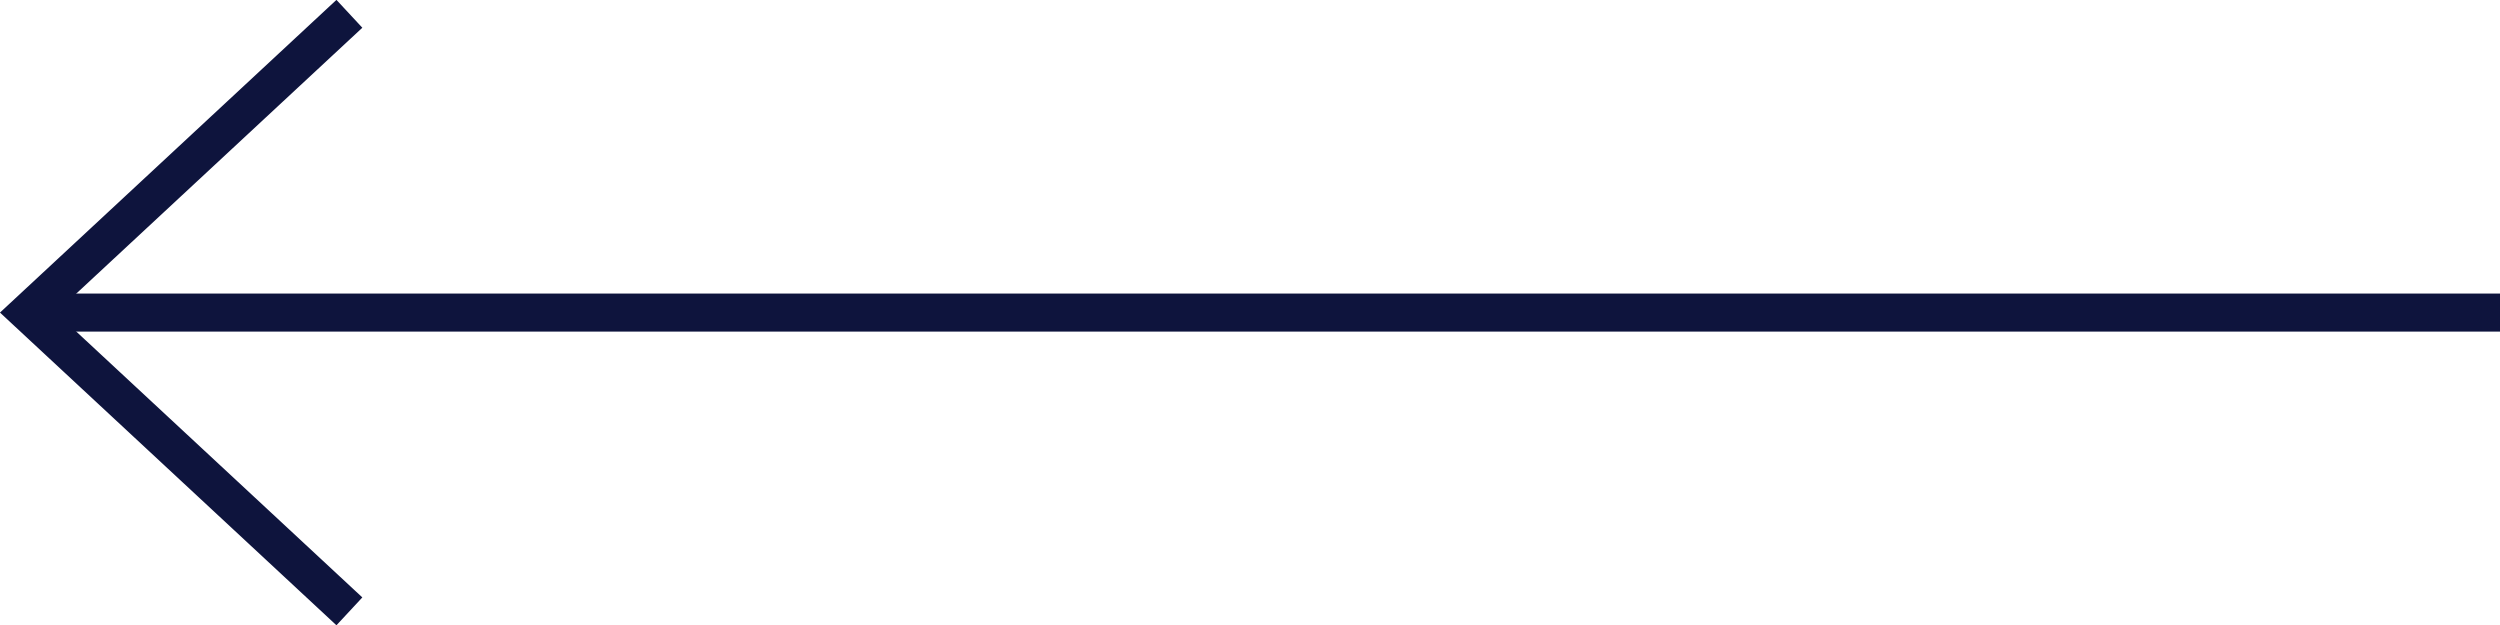 <?xml version="1.0" encoding="UTF-8"?>
<svg id="Layer_2" data-name="Layer 2" xmlns="http://www.w3.org/2000/svg" viewBox="0 0 81.5 20.38">
  <defs>
    <style>
      .cls-1 {
        fill: none;
        stroke: #0e143d;
        stroke-width: 1.24px;
      }
    </style>
  </defs>
  <g id="Layer_1-2" data-name="Layer 1">
    <g>
      <line class="cls-1" x1="81.5" y1="10.19" x2=".91" y2="10.19"/>
      <polyline class="cls-1" points="11.39 19.93 .91 10.19 11.39 .45"/>
    </g>
  </g>
</svg>